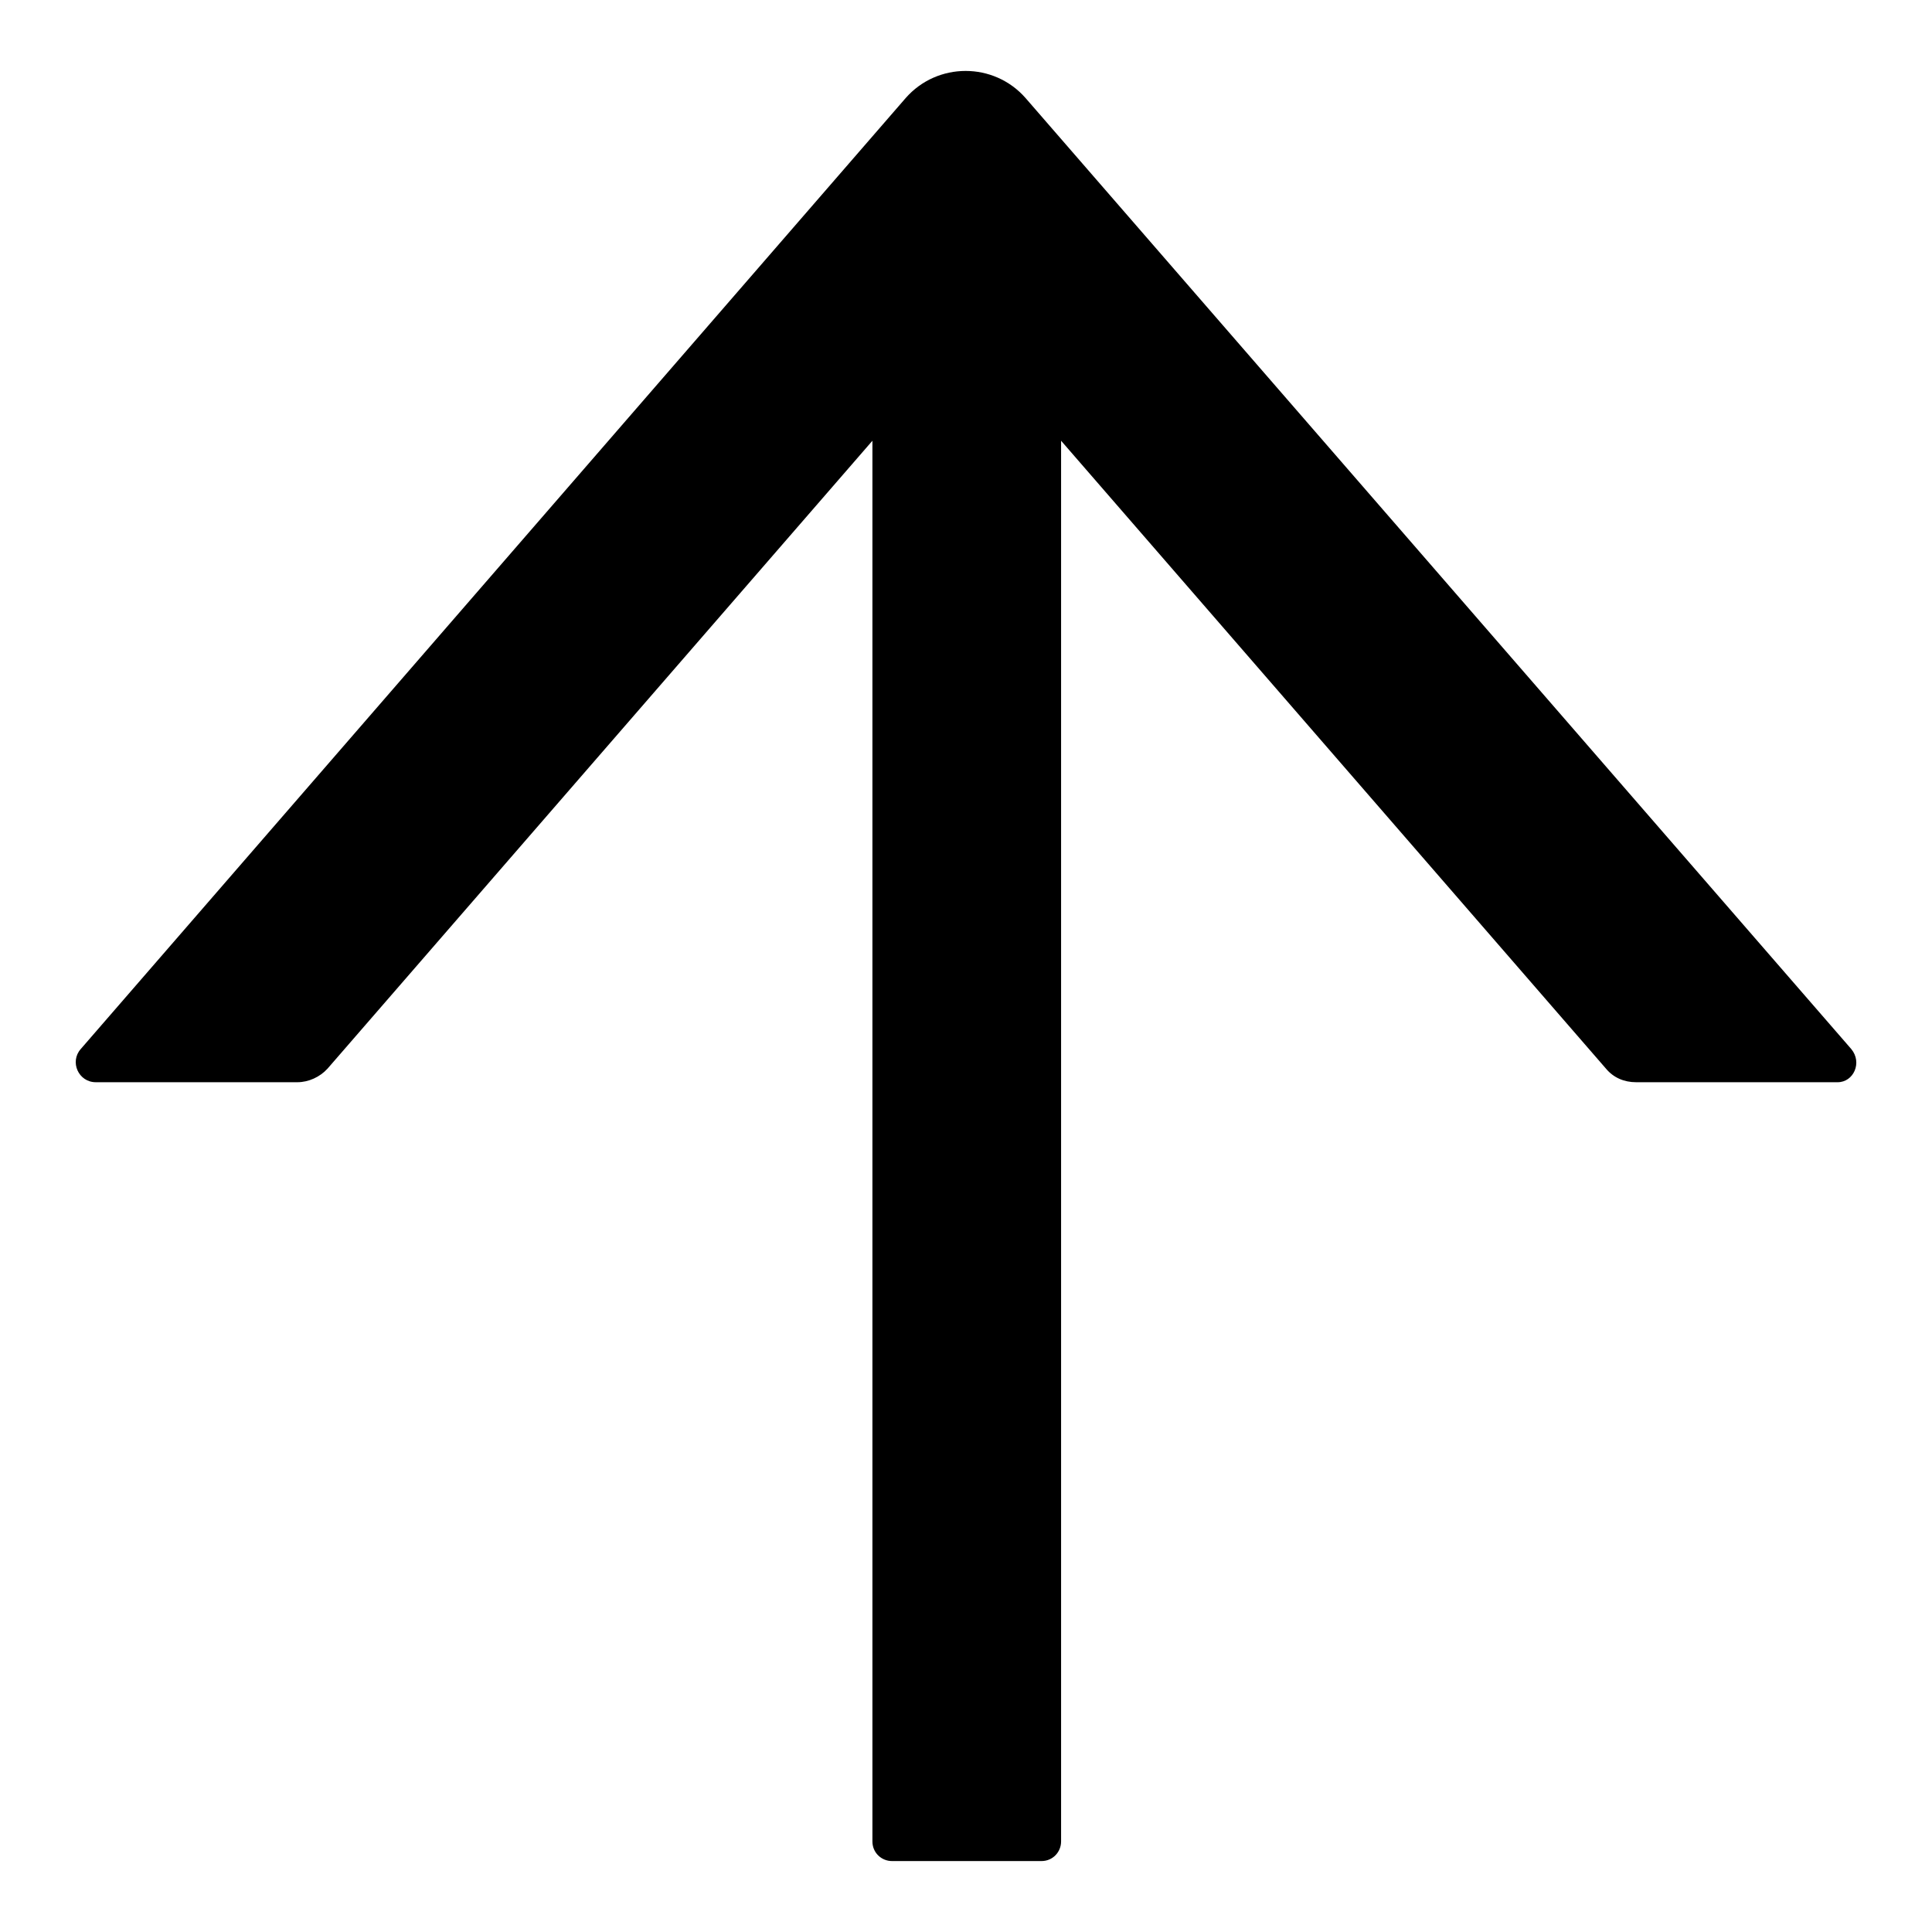 <?xml version="1.0" encoding="utf-8"?>
<!-- Svg Vector Icons : http://www.onlinewebfonts.com/icon -->
<!DOCTYPE svg PUBLIC "-//W3C//DTD SVG 1.1//EN" "http://www.w3.org/Graphics/SVG/1.1/DTD/svg11.dtd">
<svg version="1.1" xmlns="http://www.w3.org/2000/svg" xmlns:xlink="http://www.w3.org/1999/xlink" x="0px" y="0px" viewBox="0 0 256 256" enable-background="new 0 0 256 256" xml:space="preserve">
<g> <path fill="#000000" d="M245.3,139L135.9,13c-4.2-4.8-11.7-4.8-15.9,0L10.7,139c-1.5,1.7-0.3,4.4,2,4.4h26.7c1.5,0,3-0.7,4-1.8 l72.2-83.2V244c0,1.5,1.2,2.6,2.6,2.6h19.8c1.5,0,2.6-1.2,2.6-2.6V58.4l72.2,83.2c1,1.2,2.4,1.8,4,1.8h26.7 C245.6,143.4,246.8,140.8,245.3,139z"/></g>
</svg>